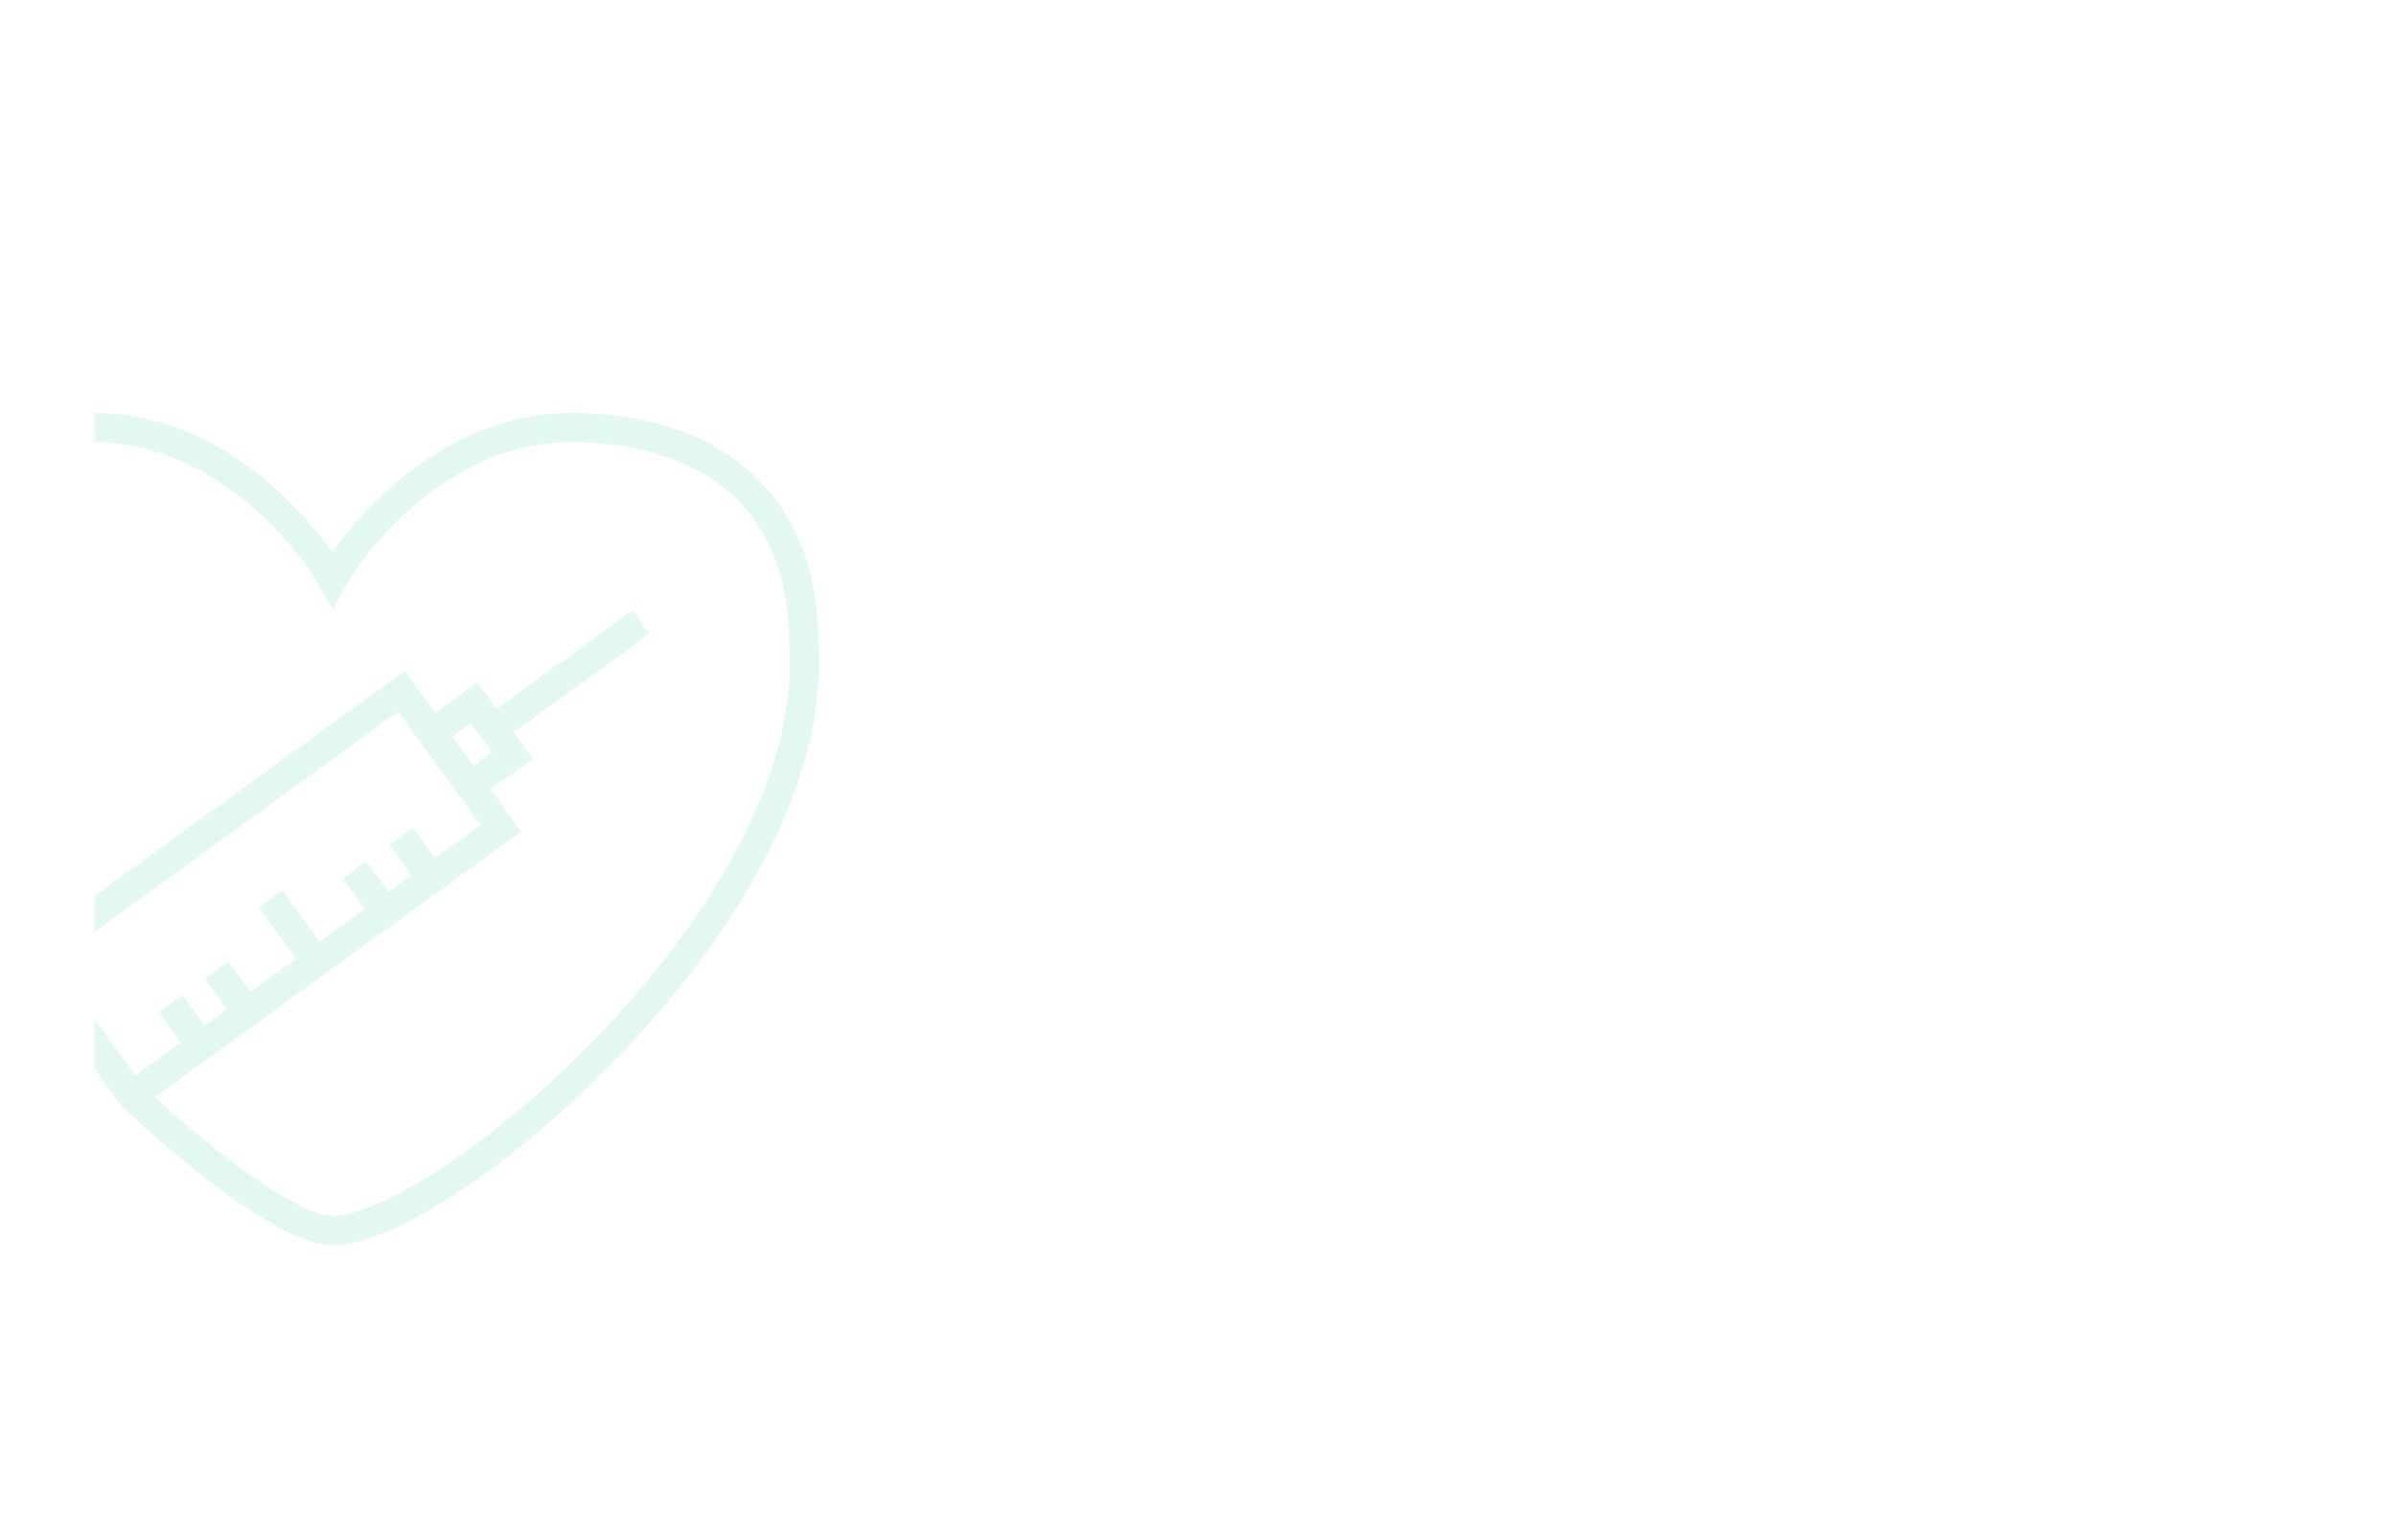 <svg width="406" height="261" fill="none" xmlns="http://www.w3.org/2000/svg"><g filter="url(#filter0_dd)"><path d="M16 50a8 8 0 018-8h256.032a8 8 0 015.507 2.198l95.348 90.5c3.323 3.154 3.323 8.45 0 11.604l-95.348 90.5a8 8 0 01-5.507 2.198H24a8 8 0 01-8-8V50z" fill="#fff"/><path d="M24 42.5h256.032a7.5 7.5 0 015.163 2.06l95.348 90.5a7.502 7.502 0 010 10.88l-95.348 90.5a7.5 7.5 0 01-5.163 2.06H24a7.5 7.5 0 01-7.5-7.5V50a7.5 7.5 0 017.5-7.5z" stroke="#fff" stroke-opacity=".2"/></g><mask id="a" maskUnits="userSpaceOnUse" x="16" y="42" width="368" height="197"><path d="M16 50a8 8 0 018-8h256.032a8 8 0 015.507 2.198l95.348 90.5c3.323 3.154 3.323 8.45 0 11.604l-95.348 90.5a8 8 0 01-5.507 2.198H24a8 8 0 01-8-8V50z" fill="#fff"/><path d="M24 42.5h256.032a7.5 7.5 0 015.163 2.06l95.348 90.5a7.502 7.502 0 010 10.88l-95.348 90.5a7.5 7.5 0 01-5.163 2.06H24a7.5 7.5 0 01-7.5-7.5V50a7.5 7.5 0 017.5-7.5z" stroke="#fff" stroke-opacity=".2"/></mask><g mask="url(#a)"><path fill-rule="evenodd" clip-rule="evenodd" d="M-16.812 82.299C-9.082 73.8 2.703 70 15.97 70c10.982 0 20.367 4.587 27.563 10.171 5.563 4.318 9.913 9.304 12.798 13.447 2.885-4.143 7.235-9.129 12.798-13.447C76.325 74.587 85.71 70 96.692 70c11.695 0 22.225 2.949 29.862 9.47 7.682 6.56 12.119 16.466 12.109 29.688.807 11.873-2.803 24.155-8.787 35.792-6.006 11.682-14.483 22.866-23.607 32.575-9.125 9.71-18.96 18.008-27.738 23.898-4.389 2.944-8.552 5.313-12.263 6.954-3.66 1.618-7.086 2.623-9.937 2.623-2.06 0-4.446-.775-6.902-1.917-2.516-1.169-5.357-2.845-8.4-4.909-6.092-4.129-13.17-9.928-20.353-16.68l-.17-.16-7.109-9.801-7.617 5.525 9.563 13.184-3.99 2.894-22.02-30.357 3.99-2.895 9.563 13.183 7.616-5.524-8.42-11.608 66.493-48.231 5.18 7.143 7.144-5.181 3.238 4.464 23.005-16.687 2.895 3.991-23.005 16.687 3.238 4.465-7.143 5.181 5.182 7.143-62.068 45.022c6.278 5.746 12.34 10.627 17.554 14.162 2.912 1.973 5.515 3.497 7.712 4.519 2.257 1.049 3.853 1.457 4.824 1.457 1.833 0 4.513-.686 7.943-2.202 3.378-1.494 7.286-3.705 11.51-6.539 8.445-5.666 17.999-13.717 26.893-23.181 8.895-9.465 17.07-20.279 22.815-31.452 5.753-11.189 8.994-22.586 8.247-33.284l-.006-.088v-.089c.027-12.09-3.971-20.542-10.381-26.016-6.473-5.528-15.725-8.289-26.66-8.289-9.566 0-17.915 3.994-24.54 9.136-6.636 5.15-11.382 11.333-13.68 15.363l-2.141 3.756-2.142-3.756c-2.297-4.03-7.043-10.212-13.68-15.363-6.624-5.142-14.973-9.136-24.54-9.136-12.416 0-22.647 3.555-29.134 10.686-6.448 7.088-9.63 18.191-6.96 34.253.616 3.702 1.961 7.782 3.927 12.124 3.94 6.512 12.097 19.794 14.354 22.804l-3.944 2.958c-2.46-3.281-10.876-17.007-14.704-23.334l-.075-.124-.06-.131c-2.117-4.655-3.649-9.203-4.361-13.488-2.833-17.036.406-29.838 8.176-38.38zm39.725 99.956L8.968 163.031l58.51-42.441 13.945 19.224-7.728 5.606-3.734-5.148-3.99 2.895 3.733 5.147-3.853 2.795-3.837-5.12-3.945 2.957 3.791 5.058-7.697 5.583-6.324-8.719-3.991 2.895 6.325 8.719-7.729 5.606-3.734-5.148-3.99 2.895 3.733 5.147-3.821 2.773-3.734-5.148-3.991 2.895 3.734 5.147-7.728 5.606zm57.32-52.479l3.152-2.286-3.582-4.938-3.152 2.286 3.582 4.938z" fill="#4FD193" opacity=".16"/></g><defs><filter id="filter0_dd" x="0" y="26" width="405.379" height="235" filterUnits="userSpaceOnUse" color-interpolation-filters="sRGB"><feFlood flood-opacity="0" result="BackgroundImageFix"/><feColorMatrix in="SourceAlpha" values="0 0 0 0 0 0 0 0 0 0 0 0 0 0 0 0 0 0 127 0"/><feOffset dx="6" dy="6"/><feGaussianBlur stdDeviation="8"/><feColorMatrix values="0 0 0 0 0.788 0 0 0 0 0.827 0 0 0 0 0.859 0 0 0 0.5 0"/><feBlend in2="BackgroundImageFix" result="effect1_dropShadow"/><feColorMatrix in="SourceAlpha" values="0 0 0 0 0 0 0 0 0 0 0 0 0 0 0 0 0 0 127 0"/><feOffset/><feGaussianBlur stdDeviation="8"/><feColorMatrix values="0 0 0 0 1 0 0 0 0 1 0 0 0 0 1 0 0 0 0.32 0"/><feBlend in2="effect1_dropShadow" result="effect2_dropShadow"/><feBlend in="SourceGraphic" in2="effect2_dropShadow" result="shape"/></filter><filter id="filter1_ddd" x="34.721" y=".04" width="63.656" height="92.96" filterUnits="userSpaceOnUse" color-interpolation-filters="sRGB"><feFlood flood-opacity="0" result="BackgroundImageFix"/><feColorMatrix in="SourceAlpha" values="0 0 0 0 0 0 0 0 0 0 0 0 0 0 0 0 0 0 127 0"/><feOffset dx="-6" dy="-6"/><feGaussianBlur stdDeviation="8"/><feColorMatrix values="0 0 0 0 1 0 0 0 0 1 0 0 0 0 1 0 0 0 0.5 0"/><feBlend in2="BackgroundImageFix" result="effect1_dropShadow"/><feColorMatrix in="SourceAlpha" values="0 0 0 0 0 0 0 0 0 0 0 0 0 0 0 0 0 0 127 0"/><feOffset dx="6" dy="6"/><feGaussianBlur stdDeviation="8"/><feColorMatrix values="0 0 0 0 0.82 0 0 0 0 0.804 0 0 0 0 0.78 0 0 0 0.5 0"/><feBlend in2="effect1_dropShadow" result="effect2_dropShadow"/><feColorMatrix in="SourceAlpha" values="0 0 0 0 0 0 0 0 0 0 0 0 0 0 0 0 0 0 127 0"/><feOffset/><feGaussianBlur stdDeviation="8"/><feColorMatrix values="0 0 0 0 1 0 0 0 0 1 0 0 0 0 1 0 0 0 0.32 0"/><feBlend in2="effect2_dropShadow" result="effect3_dropShadow"/><feBlend in="SourceGraphic" in2="effect3_dropShadow" result="shape"/></filter><linearGradient id="paint0_linear" x1="70" y1="73" x2="70" y2="15" gradientUnits="userSpaceOnUse"><stop stop-color="#2ECC81"/><stop offset="1" stop-color="#2ECC81" stop-opacity="0"/></linearGradient></defs></svg>